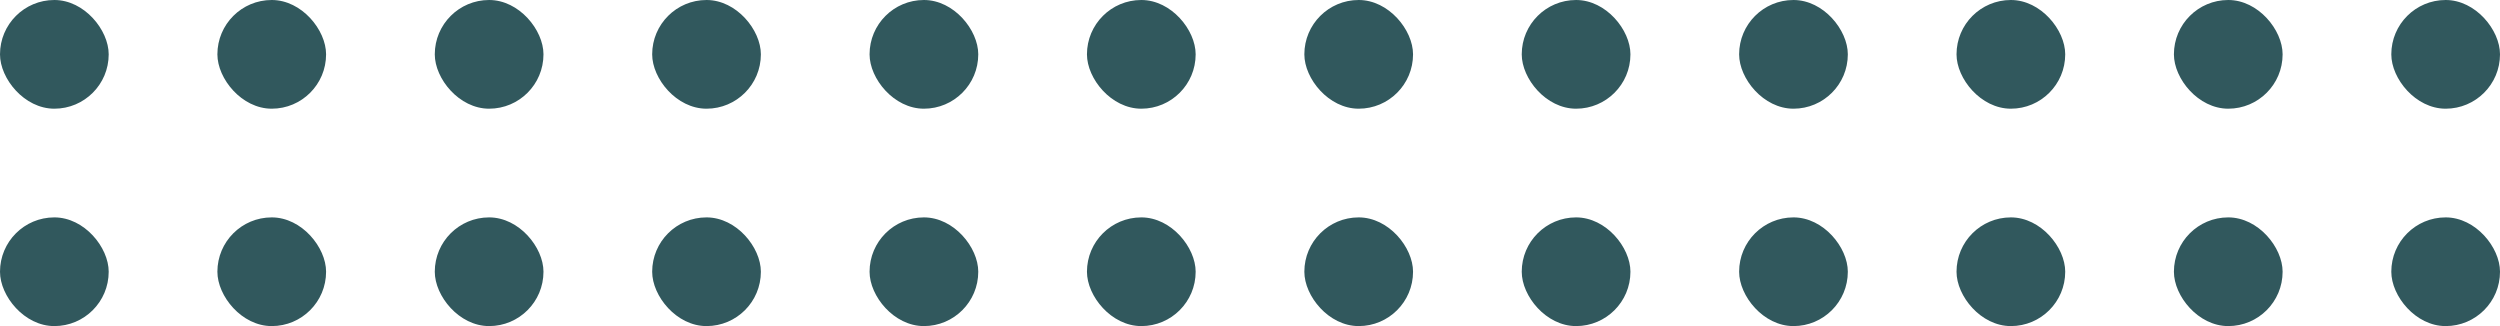 <?xml version="1.0" encoding="UTF-8"?> <svg xmlns="http://www.w3.org/2000/svg" width="230" height="30" viewBox="0 0 230 30" fill="none"><rect width="10" height="10" rx="5" fill="#31585D"></rect><rect x="20" width="10" height="10" rx="5" fill="#31585D"></rect><rect x="40" width="10" height="10" rx="5" fill="#31585D"></rect><rect x="60" width="10" height="10" rx="5" fill="#31585D"></rect><rect x="80" width="10" height="10" rx="5" fill="#31585D"></rect><rect x="100" width="10" height="10" rx="5" fill="#31585D"></rect><rect x="120" width="10" height="10" rx="5" fill="#31585D"></rect><rect x="140" width="10" height="10" rx="5" fill="#31585D"></rect><rect x="160" width="10" height="10" rx="5" fill="#31585D"></rect><rect x="180" width="10" height="10" rx="5" fill="#31585D"></rect><rect x="200" width="10" height="10" rx="5" fill="#31585D"></rect><rect x="220" width="10" height="10" rx="5" fill="#31585D"></rect><rect y="20" width="10" height="10" rx="5" fill="#31585D"></rect><rect x="20" y="20" width="10" height="10" rx="5" fill="#31585D"></rect><rect x="40" y="20" width="10" height="10" rx="5" fill="#31585D"></rect><rect x="60" y="20" width="10" height="10" rx="5" fill="#31585D"></rect><rect x="80" y="20" width="10" height="10" rx="5" fill="#31585D"></rect><rect x="100" y="20" width="10" height="10" rx="5" fill="#31585D"></rect><rect x="120" y="20" width="10" height="10" rx="5" fill="#31585D"></rect><rect x="140" y="20" width="10" height="10" rx="5" fill="#31585D"></rect><rect x="160" y="20" width="10" height="10" rx="5" fill="#31585D"></rect><rect x="180" y="20" width="10" height="10" rx="5" fill="#31585D"></rect><rect x="200" y="20" width="10" height="10" rx="5" fill="#31585D"></rect><rect x="220" y="20" width="10" height="10" rx="5" fill="#31585D"></rect></svg> 